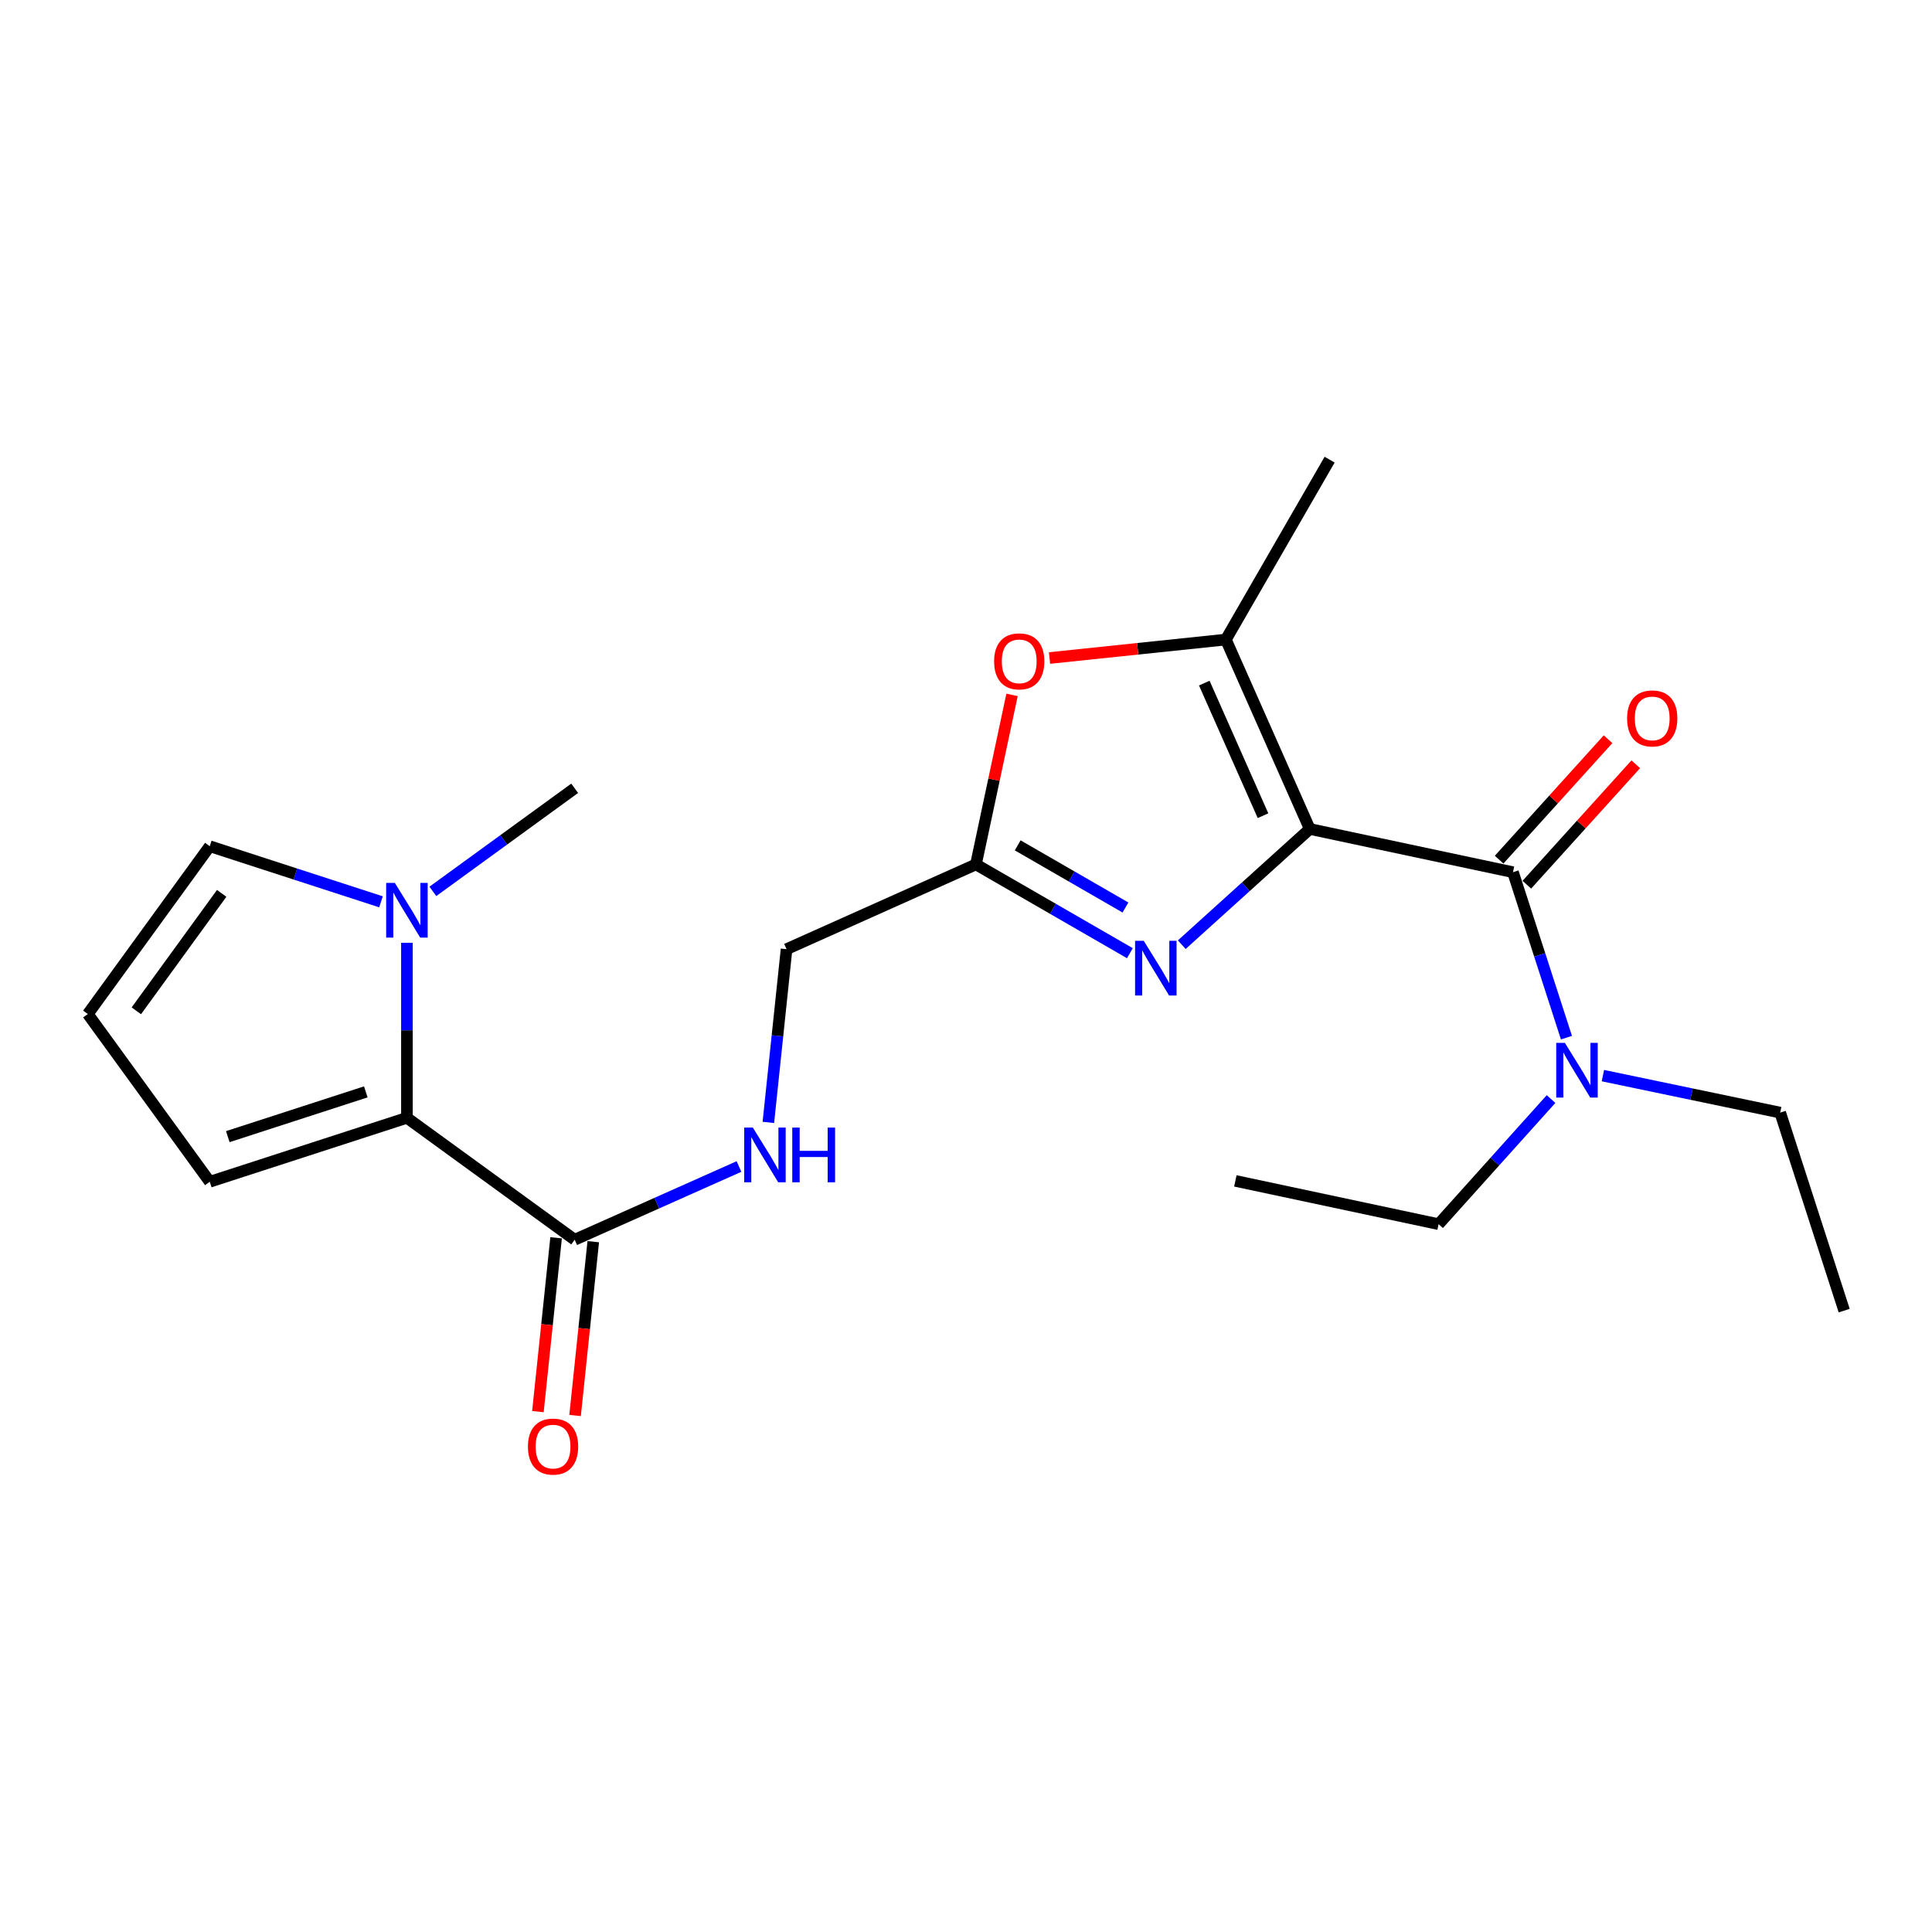 <?xml version='1.0' encoding='iso-8859-1'?>
<svg version='1.1' baseProfile='full'
              xmlns='http://www.w3.org/2000/svg'
                      xmlns:rdkit='http://www.rdkit.org/xml'
                      xmlns:xlink='http://www.w3.org/1999/xlink'
                  xml:space='preserve'
width='1000px' height='1000px' viewBox='0 0 1000 1000'>
<!-- END OF HEADER -->
<rect style='opacity:1.0;fill:#FFFFFF;stroke:none' width='1000' height='1000' x='0' y='0'> </rect>
<path class='bond-0' d='M 677.931,429.074 L 644.805,459.024' style='fill:none;fill-rule:evenodd;stroke:#000000;stroke-width:6px;stroke-linecap:butt;stroke-linejoin:miter;stroke-opacity:1' />
<path class='bond-0' d='M 644.805,459.024 L 611.679,488.974' style='fill:none;fill-rule:evenodd;stroke:#0000FF;stroke-width:6px;stroke-linecap:butt;stroke-linejoin:miter;stroke-opacity:1' />
<path class='bond-1' d='M 677.931,429.074 L 783.115,451.443' style='fill:none;fill-rule:evenodd;stroke:#000000;stroke-width:6px;stroke-linecap:butt;stroke-linejoin:miter;stroke-opacity:1' />
<path class='bond-2' d='M 677.931,429.074 L 634.504,331.035' style='fill:none;fill-rule:evenodd;stroke:#000000;stroke-width:6px;stroke-linecap:butt;stroke-linejoin:miter;stroke-opacity:1' />
<path class='bond-2' d='M 653.735,422.201 L 623.336,353.574' style='fill:none;fill-rule:evenodd;stroke:#000000;stroke-width:6px;stroke-linecap:butt;stroke-linejoin:miter;stroke-opacity:1' />
<path class='bond-4' d='M 584.827,493.369 L 544.986,470.391' style='fill:none;fill-rule:evenodd;stroke:#0000FF;stroke-width:6px;stroke-linecap:butt;stroke-linejoin:miter;stroke-opacity:1' />
<path class='bond-4' d='M 544.986,470.391 L 505.146,447.414' style='fill:none;fill-rule:evenodd;stroke:#000000;stroke-width:6px;stroke-linecap:butt;stroke-linejoin:miter;stroke-opacity:1' />
<path class='bond-4' d='M 582.536,469.723 L 554.648,453.639' style='fill:none;fill-rule:evenodd;stroke:#0000FF;stroke-width:6px;stroke-linecap:butt;stroke-linejoin:miter;stroke-opacity:1' />
<path class='bond-4' d='M 554.648,453.639 L 526.76,437.555' style='fill:none;fill-rule:evenodd;stroke:#000000;stroke-width:6px;stroke-linecap:butt;stroke-linejoin:miter;stroke-opacity:1' />
<path class='bond-9' d='M 783.115,451.443 L 796.953,494.265' style='fill:none;fill-rule:evenodd;stroke:#000000;stroke-width:6px;stroke-linecap:butt;stroke-linejoin:miter;stroke-opacity:1' />
<path class='bond-9' d='M 796.953,494.265 L 810.792,537.088' style='fill:none;fill-rule:evenodd;stroke:#0000FF;stroke-width:6px;stroke-linecap:butt;stroke-linejoin:miter;stroke-opacity:1' />
<path class='bond-13' d='M 790.286,457.93 L 818.478,426.762' style='fill:none;fill-rule:evenodd;stroke:#000000;stroke-width:6px;stroke-linecap:butt;stroke-linejoin:miter;stroke-opacity:1' />
<path class='bond-13' d='M 818.478,426.762 L 846.67,395.594' style='fill:none;fill-rule:evenodd;stroke:#FF0000;stroke-width:6px;stroke-linecap:butt;stroke-linejoin:miter;stroke-opacity:1' />
<path class='bond-13' d='M 775.943,444.957 L 804.136,413.789' style='fill:none;fill-rule:evenodd;stroke:#000000;stroke-width:6px;stroke-linecap:butt;stroke-linejoin:miter;stroke-opacity:1' />
<path class='bond-13' d='M 804.136,413.789 L 832.328,382.621' style='fill:none;fill-rule:evenodd;stroke:#FF0000;stroke-width:6px;stroke-linecap:butt;stroke-linejoin:miter;stroke-opacity:1' />
<path class='bond-5' d='M 634.504,331.035 L 588.87,335.812' style='fill:none;fill-rule:evenodd;stroke:#000000;stroke-width:6px;stroke-linecap:butt;stroke-linejoin:miter;stroke-opacity:1' />
<path class='bond-5' d='M 588.87,335.812 L 543.236,340.588' style='fill:none;fill-rule:evenodd;stroke:#FF0000;stroke-width:6px;stroke-linecap:butt;stroke-linejoin:miter;stroke-opacity:1' />
<path class='bond-16' d='M 634.504,331.035 L 688.213,237.917' style='fill:none;fill-rule:evenodd;stroke:#000000;stroke-width:6px;stroke-linecap:butt;stroke-linejoin:miter;stroke-opacity:1' />
<path class='bond-3' d='M 210.622,578.577 L 297.455,641.687' style='fill:none;fill-rule:evenodd;stroke:#000000;stroke-width:6px;stroke-linecap:butt;stroke-linejoin:miter;stroke-opacity:1' />
<path class='bond-6' d='M 210.622,578.577 L 210.622,533.28' style='fill:none;fill-rule:evenodd;stroke:#000000;stroke-width:6px;stroke-linecap:butt;stroke-linejoin:miter;stroke-opacity:1' />
<path class='bond-6' d='M 210.622,533.28 L 210.622,487.983' style='fill:none;fill-rule:evenodd;stroke:#0000FF;stroke-width:6px;stroke-linecap:butt;stroke-linejoin:miter;stroke-opacity:1' />
<path class='bond-10' d='M 210.622,578.577 L 108.565,611.69' style='fill:none;fill-rule:evenodd;stroke:#000000;stroke-width:6px;stroke-linecap:butt;stroke-linejoin:miter;stroke-opacity:1' />
<path class='bond-10' d='M 189.345,565.148 L 117.905,588.327' style='fill:none;fill-rule:evenodd;stroke:#000000;stroke-width:6px;stroke-linecap:butt;stroke-linejoin:miter;stroke-opacity:1' />
<path class='bond-15' d='M 505.146,447.414 L 407.118,491.293' style='fill:none;fill-rule:evenodd;stroke:#000000;stroke-width:6px;stroke-linecap:butt;stroke-linejoin:miter;stroke-opacity:1' />
<path class='bond-22' d='M 505.146,447.414 L 514.489,403.547' style='fill:none;fill-rule:evenodd;stroke:#000000;stroke-width:6px;stroke-linecap:butt;stroke-linejoin:miter;stroke-opacity:1' />
<path class='bond-22' d='M 514.489,403.547 L 523.831,359.679' style='fill:none;fill-rule:evenodd;stroke:#FF0000;stroke-width:6px;stroke-linecap:butt;stroke-linejoin:miter;stroke-opacity:1' />
<path class='bond-11' d='M 197.199,466.779 L 152.882,452.391' style='fill:none;fill-rule:evenodd;stroke:#0000FF;stroke-width:6px;stroke-linecap:butt;stroke-linejoin:miter;stroke-opacity:1' />
<path class='bond-11' d='M 152.882,452.391 L 108.565,438.002' style='fill:none;fill-rule:evenodd;stroke:#000000;stroke-width:6px;stroke-linecap:butt;stroke-linejoin:miter;stroke-opacity:1' />
<path class='bond-17' d='M 224.045,461.379 L 260.75,434.697' style='fill:none;fill-rule:evenodd;stroke:#0000FF;stroke-width:6px;stroke-linecap:butt;stroke-linejoin:miter;stroke-opacity:1' />
<path class='bond-17' d='M 260.75,434.697 L 297.455,408.016' style='fill:none;fill-rule:evenodd;stroke:#000000;stroke-width:6px;stroke-linecap:butt;stroke-linejoin:miter;stroke-opacity:1' />
<path class='bond-7' d='M 297.455,641.687 L 339.976,622.736' style='fill:none;fill-rule:evenodd;stroke:#000000;stroke-width:6px;stroke-linecap:butt;stroke-linejoin:miter;stroke-opacity:1' />
<path class='bond-7' d='M 339.976,622.736 L 382.498,603.785' style='fill:none;fill-rule:evenodd;stroke:#0000FF;stroke-width:6px;stroke-linecap:butt;stroke-linejoin:miter;stroke-opacity:1' />
<path class='bond-14' d='M 287.837,640.68 L 283.13,685.665' style='fill:none;fill-rule:evenodd;stroke:#000000;stroke-width:6px;stroke-linecap:butt;stroke-linejoin:miter;stroke-opacity:1' />
<path class='bond-14' d='M 283.13,685.665 L 278.422,730.649' style='fill:none;fill-rule:evenodd;stroke:#FF0000;stroke-width:6px;stroke-linecap:butt;stroke-linejoin:miter;stroke-opacity:1' />
<path class='bond-14' d='M 307.072,642.693 L 302.364,687.678' style='fill:none;fill-rule:evenodd;stroke:#000000;stroke-width:6px;stroke-linecap:butt;stroke-linejoin:miter;stroke-opacity:1' />
<path class='bond-14' d='M 302.364,687.678 L 297.656,732.662' style='fill:none;fill-rule:evenodd;stroke:#FF0000;stroke-width:6px;stroke-linecap:butt;stroke-linejoin:miter;stroke-opacity:1' />
<path class='bond-8' d='M 397.702,580.96 L 402.41,536.126' style='fill:none;fill-rule:evenodd;stroke:#0000FF;stroke-width:6px;stroke-linecap:butt;stroke-linejoin:miter;stroke-opacity:1' />
<path class='bond-8' d='M 402.41,536.126 L 407.118,491.293' style='fill:none;fill-rule:evenodd;stroke:#000000;stroke-width:6px;stroke-linecap:butt;stroke-linejoin:miter;stroke-opacity:1' />
<path class='bond-18' d='M 829.664,556.742 L 875.543,566.317' style='fill:none;fill-rule:evenodd;stroke:#0000FF;stroke-width:6px;stroke-linecap:butt;stroke-linejoin:miter;stroke-opacity:1' />
<path class='bond-18' d='M 875.543,566.317 L 921.422,575.891' style='fill:none;fill-rule:evenodd;stroke:#000000;stroke-width:6px;stroke-linecap:butt;stroke-linejoin:miter;stroke-opacity:1' />
<path class='bond-19' d='M 802.82,568.871 L 773.719,601.25' style='fill:none;fill-rule:evenodd;stroke:#0000FF;stroke-width:6px;stroke-linecap:butt;stroke-linejoin:miter;stroke-opacity:1' />
<path class='bond-19' d='M 773.719,601.25 L 744.619,633.629' style='fill:none;fill-rule:evenodd;stroke:#000000;stroke-width:6px;stroke-linecap:butt;stroke-linejoin:miter;stroke-opacity:1' />
<path class='bond-12' d='M 108.565,611.69 L 45.455,524.857' style='fill:none;fill-rule:evenodd;stroke:#000000;stroke-width:6px;stroke-linecap:butt;stroke-linejoin:miter;stroke-opacity:1' />
<path class='bond-23' d='M 108.565,438.002 L 45.455,524.857' style='fill:none;fill-rule:evenodd;stroke:#000000;stroke-width:6px;stroke-linecap:butt;stroke-linejoin:miter;stroke-opacity:1' />
<path class='bond-23' d='M 114.743,462.399 L 70.566,523.197' style='fill:none;fill-rule:evenodd;stroke:#000000;stroke-width:6px;stroke-linecap:butt;stroke-linejoin:miter;stroke-opacity:1' />
<path class='bond-20' d='M 921.422,575.891 L 954.545,678.377' style='fill:none;fill-rule:evenodd;stroke:#000000;stroke-width:6px;stroke-linecap:butt;stroke-linejoin:miter;stroke-opacity:1' />
<path class='bond-21' d='M 744.619,633.629 L 639.414,611.228' style='fill:none;fill-rule:evenodd;stroke:#000000;stroke-width:6px;stroke-linecap:butt;stroke-linejoin:miter;stroke-opacity:1' />
<path  class='atom-1' d='M 591.994 486.953
L 601.274 501.953
Q 602.194 503.433, 603.674 506.113
Q 605.154 508.793, 605.234 508.953
L 605.234 486.953
L 608.994 486.953
L 608.994 515.273
L 605.114 515.273
L 595.154 498.873
Q 593.994 496.953, 592.754 494.753
Q 591.554 492.553, 591.194 491.873
L 591.194 515.273
L 587.514 515.273
L 587.514 486.953
L 591.994 486.953
' fill='#0000FF'/>
<path  class='atom-6' d='M 514.548 342.311
Q 514.548 335.511, 517.908 331.711
Q 521.268 327.911, 527.548 327.911
Q 533.828 327.911, 537.188 331.711
Q 540.548 335.511, 540.548 342.311
Q 540.548 349.191, 537.148 353.111
Q 533.748 356.991, 527.548 356.991
Q 521.308 356.991, 517.908 353.111
Q 514.548 349.231, 514.548 342.311
M 527.548 353.791
Q 531.868 353.791, 534.188 350.911
Q 536.548 347.991, 536.548 342.311
Q 536.548 336.751, 534.188 333.951
Q 531.868 331.111, 527.548 331.111
Q 523.228 331.111, 520.868 333.911
Q 518.548 336.711, 518.548 342.311
Q 518.548 348.031, 520.868 350.911
Q 523.228 353.791, 527.548 353.791
' fill='#FF0000'/>
<path  class='atom-7' d='M 204.362 456.977
L 213.642 471.977
Q 214.562 473.457, 216.042 476.137
Q 217.522 478.817, 217.602 478.977
L 217.602 456.977
L 221.362 456.977
L 221.362 485.297
L 217.482 485.297
L 207.522 468.897
Q 206.362 466.977, 205.122 464.777
Q 203.922 462.577, 203.562 461.897
L 203.562 485.297
L 199.882 485.297
L 199.882 456.977
L 204.362 456.977
' fill='#0000FF'/>
<path  class='atom-9' d='M 389.674 583.638
L 398.954 598.638
Q 399.874 600.118, 401.354 602.798
Q 402.834 605.478, 402.914 605.638
L 402.914 583.638
L 406.674 583.638
L 406.674 611.958
L 402.794 611.958
L 392.834 595.558
Q 391.674 593.638, 390.434 591.438
Q 389.234 589.238, 388.874 588.558
L 388.874 611.958
L 385.194 611.958
L 385.194 583.638
L 389.674 583.638
' fill='#0000FF'/>
<path  class='atom-9' d='M 410.074 583.638
L 413.914 583.638
L 413.914 595.678
L 428.394 595.678
L 428.394 583.638
L 432.234 583.638
L 432.234 611.958
L 428.394 611.958
L 428.394 598.878
L 413.914 598.878
L 413.914 611.958
L 410.074 611.958
L 410.074 583.638
' fill='#0000FF'/>
<path  class='atom-10' d='M 809.978 539.781
L 819.258 554.781
Q 820.178 556.261, 821.658 558.941
Q 823.138 561.621, 823.218 561.781
L 823.218 539.781
L 826.978 539.781
L 826.978 568.101
L 823.098 568.101
L 813.138 551.701
Q 811.978 549.781, 810.738 547.581
Q 809.538 545.381, 809.178 544.701
L 809.178 568.101
L 805.498 568.101
L 805.498 539.781
L 809.978 539.781
' fill='#0000FF'/>
<path  class='atom-14' d='M 842.185 371.846
Q 842.185 365.046, 845.545 361.246
Q 848.905 357.446, 855.185 357.446
Q 861.465 357.446, 864.825 361.246
Q 868.185 365.046, 868.185 371.846
Q 868.185 378.726, 864.785 382.646
Q 861.385 386.526, 855.185 386.526
Q 848.945 386.526, 845.545 382.646
Q 842.185 378.766, 842.185 371.846
M 855.185 383.326
Q 859.505 383.326, 861.825 380.446
Q 864.185 377.526, 864.185 371.846
Q 864.185 366.286, 861.825 363.486
Q 859.505 360.646, 855.185 360.646
Q 850.865 360.646, 848.505 363.446
Q 846.185 366.246, 846.185 371.846
Q 846.185 377.566, 848.505 380.446
Q 850.865 383.326, 855.185 383.326
' fill='#FF0000'/>
<path  class='atom-15' d='M 273.259 748.745
Q 273.259 741.945, 276.619 738.145
Q 279.979 734.345, 286.259 734.345
Q 292.539 734.345, 295.899 738.145
Q 299.259 741.945, 299.259 748.745
Q 299.259 755.625, 295.859 759.545
Q 292.459 763.425, 286.259 763.425
Q 280.019 763.425, 276.619 759.545
Q 273.259 755.665, 273.259 748.745
M 286.259 760.225
Q 290.579 760.225, 292.899 757.345
Q 295.259 754.425, 295.259 748.745
Q 295.259 743.185, 292.899 740.385
Q 290.579 737.545, 286.259 737.545
Q 281.939 737.545, 279.579 740.345
Q 277.259 743.145, 277.259 748.745
Q 277.259 754.465, 279.579 757.345
Q 281.939 760.225, 286.259 760.225
' fill='#FF0000'/>
</svg>
